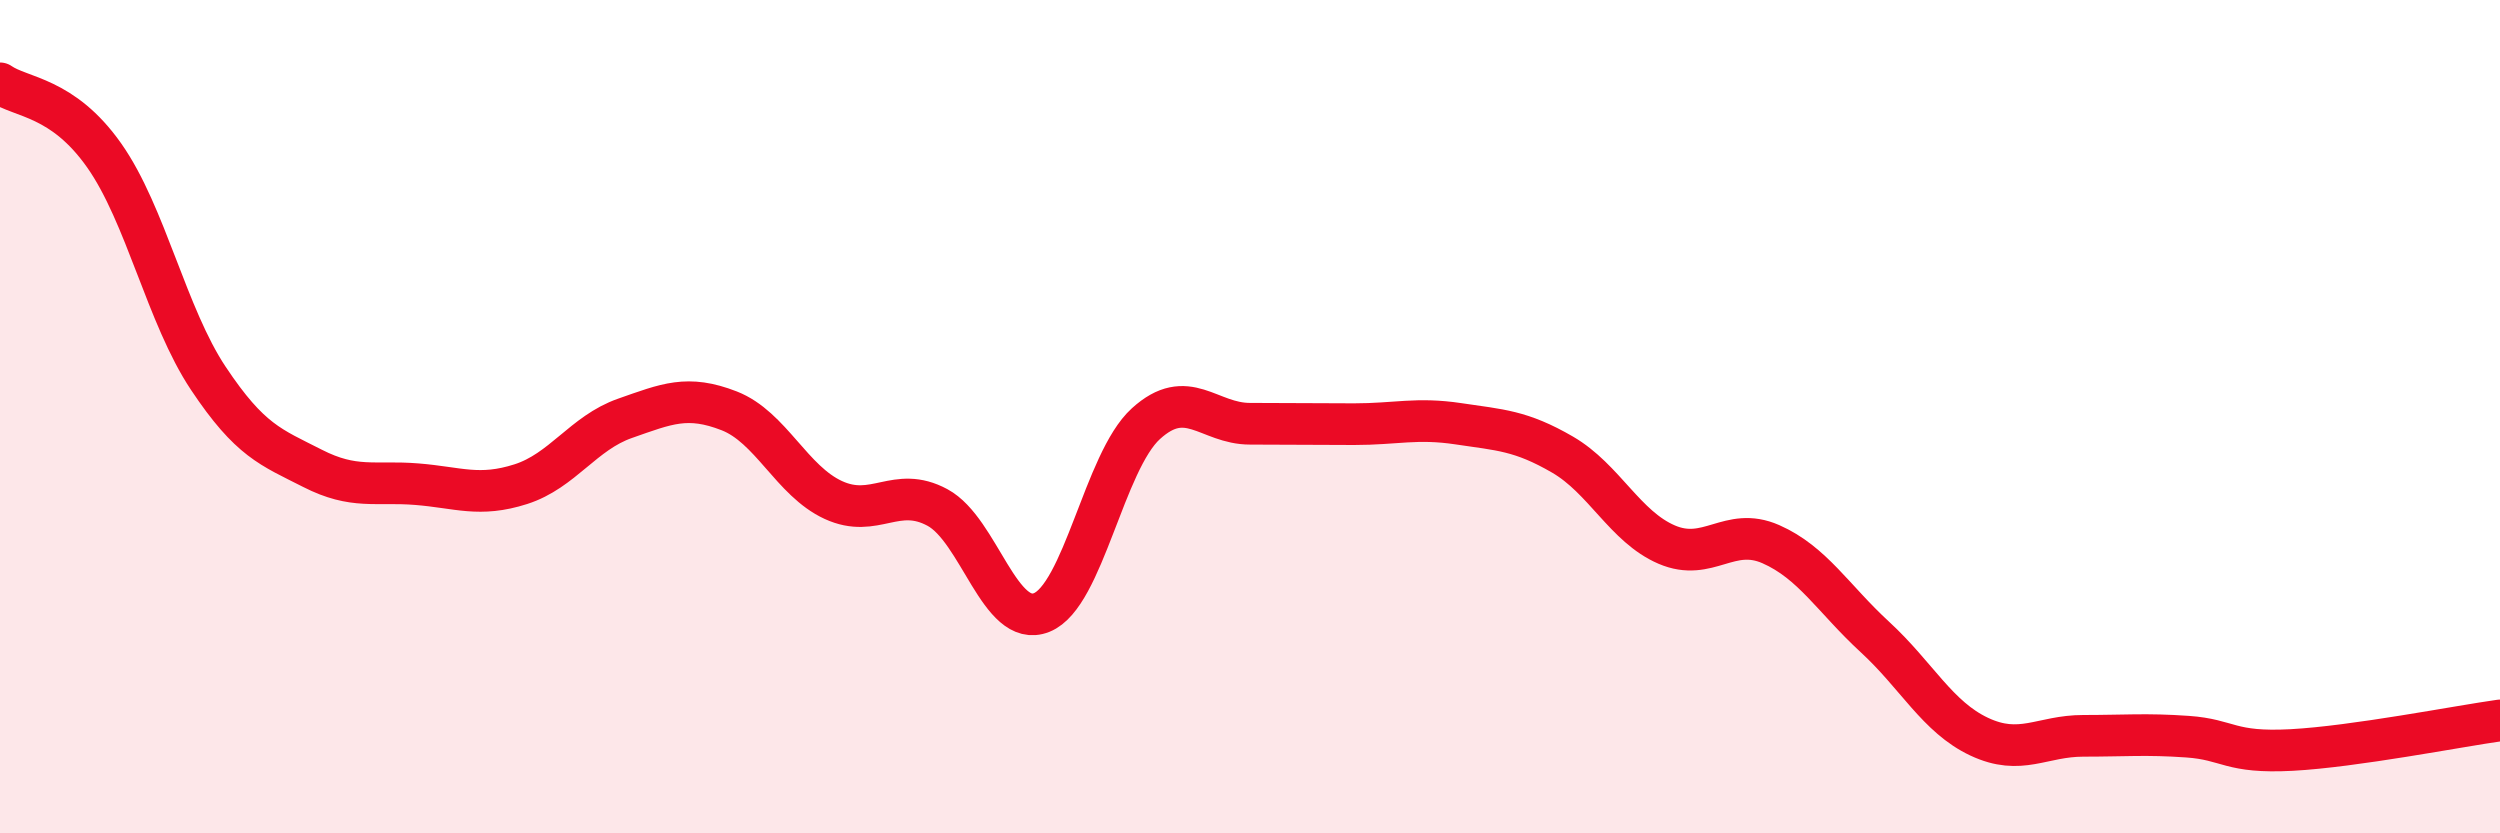 
    <svg width="60" height="20" viewBox="0 0 60 20" xmlns="http://www.w3.org/2000/svg">
      <path
        d="M 0,2 C 0.5,2.35 1.5,2.31 2.5,3.73 C 3.5,5.15 4,7.58 5,9.08 C 6,10.58 6.5,10.73 7.5,11.24 C 8.5,11.75 9,11.54 10,11.62 C 11,11.7 11.5,11.94 12.5,11.62 C 13.5,11.3 14,10.39 15,10.04 C 16,9.69 16.5,9.47 17.5,9.86 C 18.5,10.25 19,11.54 20,12 C 21,12.46 21.5,11.64 22.5,12.18 C 23.5,12.72 24,15.1 25,14.7 C 26,14.3 26.5,11.08 27.5,10.17 C 28.5,9.26 29,10.17 30,10.17 C 31,10.17 31.5,10.18 32.5,10.18 C 33.5,10.18 34,10.02 35,10.17 C 36,10.32 36.5,10.33 37.5,10.91 C 38.5,11.49 39,12.64 40,13.07 C 41,13.5 41.5,12.62 42.5,13.06 C 43.5,13.5 44,14.37 45,15.29 C 46,16.21 46.5,17.21 47.5,17.68 C 48.5,18.15 49,17.66 50,17.66 C 51,17.66 51.5,17.61 52.5,17.68 C 53.5,17.75 53.5,18.08 55,18 C 56.5,17.92 59,17.43 60,17.29L60 20L0 20Z"
        fill="#EB0A25"
        opacity="0.1"
        stroke-linecap="round"
        stroke-linejoin="round"
      />
      <path
        d="M 0,2 C 0.5,2.35 1.5,2.31 2.5,3.73 C 3.5,5.15 4,7.58 5,9.08 C 6,10.58 6.5,10.73 7.5,11.24 C 8.5,11.75 9,11.54 10,11.62 C 11,11.7 11.5,11.94 12.5,11.62 C 13.5,11.3 14,10.39 15,10.04 C 16,9.69 16.5,9.47 17.5,9.86 C 18.5,10.25 19,11.54 20,12 C 21,12.46 21.5,11.64 22.5,12.18 C 23.5,12.72 24,15.1 25,14.7 C 26,14.3 26.5,11.08 27.5,10.17 C 28.5,9.26 29,10.17 30,10.17 C 31,10.17 31.5,10.18 32.5,10.18 C 33.5,10.18 34,10.02 35,10.17 C 36,10.32 36.5,10.33 37.5,10.91 C 38.5,11.49 39,12.64 40,13.07 C 41,13.5 41.5,12.62 42.5,13.06 C 43.5,13.5 44,14.37 45,15.29 C 46,16.21 46.5,17.21 47.5,17.68 C 48.5,18.15 49,17.66 50,17.66 C 51,17.66 51.5,17.61 52.5,17.68 C 53.5,17.75 53.5,18.08 55,18 C 56.5,17.92 59,17.43 60,17.29"
        stroke="#EB0A25"
        stroke-width="1"
        fill="none"
        stroke-linecap="round"
        stroke-linejoin="round"
      />
    </svg>
  